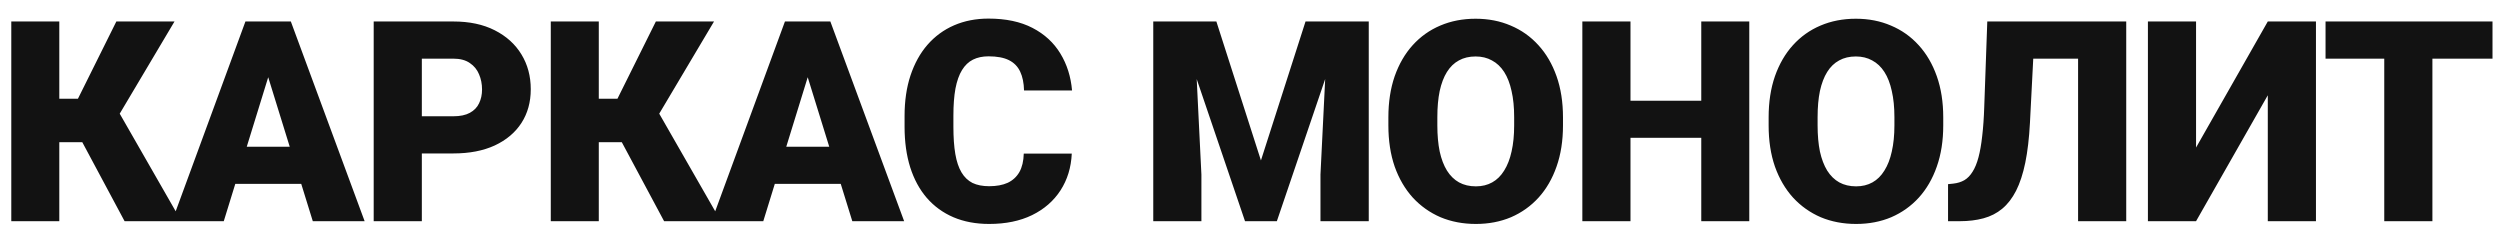 <?xml version="1.0" encoding="UTF-8"?> <svg xmlns="http://www.w3.org/2000/svg" width="128" height="12" viewBox="0 0 128 12" fill="none"><path d="M3.036 1.1V11.325H0.578V1.1H3.036ZM8.935 1.1L5.262 7.28H2.607L2.312 5.054H3.991L5.957 1.1H8.935ZM6.379 11.325L3.984 6.852L5.775 5.201L9.286 11.325H6.379ZM13.95 3.249L11.457 11.325H8.809L12.566 1.1H14.245L13.95 3.249ZM16.015 11.325L13.514 3.249L13.191 1.1H14.891L18.669 11.325H16.015ZM15.916 7.512V9.415H10.67V7.512H15.916ZM23.214 7.856H20.671V5.953H23.214C23.56 5.953 23.841 5.894 24.056 5.777C24.272 5.66 24.429 5.498 24.527 5.292C24.63 5.082 24.681 4.845 24.681 4.583C24.681 4.302 24.63 4.042 24.527 3.804C24.429 3.565 24.272 3.373 24.056 3.228C23.841 3.078 23.56 3.003 23.214 3.003H21.598V11.325H19.133V1.1H23.214C24.033 1.1 24.738 1.249 25.328 1.549C25.922 1.849 26.379 2.261 26.697 2.785C27.015 3.305 27.175 3.9 27.175 4.569C27.175 5.229 27.015 5.805 26.697 6.297C26.379 6.788 25.922 7.172 25.328 7.449C24.738 7.72 24.033 7.856 23.214 7.856ZM30.658 1.1V11.325H28.2V1.1H30.658ZM36.558 1.1L32.885 7.28H30.23L29.935 5.054H31.614L33.58 1.1H36.558ZM34.002 11.325L31.607 6.852L33.398 5.201L36.909 11.325H34.002ZM41.573 3.249L39.08 11.325H36.432L40.189 1.1H41.868L41.573 3.249ZM43.638 11.325L41.137 3.249L40.814 1.1H42.514L46.292 11.325H43.638ZM43.539 7.512V9.415H38.293V7.512H43.539ZM52.417 7.863H54.875C54.842 8.575 54.65 9.202 54.299 9.745C53.948 10.288 53.461 10.712 52.838 11.016C52.22 11.316 51.49 11.466 50.647 11.466C49.963 11.466 49.352 11.351 48.814 11.122C48.28 10.892 47.826 10.562 47.451 10.131C47.081 9.701 46.798 9.179 46.602 8.565C46.41 7.952 46.314 7.261 46.314 6.493V5.939C46.314 5.171 46.414 4.48 46.616 3.867C46.822 3.249 47.112 2.724 47.486 2.294C47.866 1.858 48.32 1.526 48.849 1.296C49.378 1.067 49.966 0.952 50.612 0.952C51.501 0.952 52.253 1.111 52.866 1.43C53.48 1.748 53.955 2.186 54.292 2.743C54.629 3.296 54.828 3.925 54.889 4.632H52.431C52.421 4.248 52.356 3.928 52.234 3.67C52.112 3.408 51.92 3.211 51.658 3.08C51.396 2.949 51.047 2.884 50.612 2.884C50.307 2.884 50.043 2.94 49.818 3.052C49.593 3.164 49.406 3.342 49.256 3.586C49.106 3.829 48.994 4.145 48.919 4.534C48.849 4.918 48.814 5.381 48.814 5.925V6.493C48.814 7.037 48.847 7.5 48.912 7.884C48.978 8.268 49.083 8.582 49.228 8.825C49.373 9.069 49.561 9.249 49.79 9.366C50.024 9.478 50.31 9.534 50.647 9.534C51.021 9.534 51.337 9.476 51.595 9.359C51.852 9.237 52.051 9.055 52.192 8.811C52.332 8.563 52.407 8.247 52.417 7.863ZM60.269 1.1H62.278L64.56 8.214L66.843 1.1H68.851L65.375 11.325H63.745L60.269 1.1ZM59.047 1.1H61.126L61.512 8.937V11.325H59.047V1.1ZM67.995 1.1H70.08V11.325H67.608V8.937L67.995 1.1ZM80.025 6.009V6.423C80.025 7.205 79.915 7.907 79.695 8.53C79.48 9.148 79.173 9.677 78.775 10.117C78.377 10.553 77.907 10.887 77.364 11.122C76.82 11.351 76.221 11.466 75.566 11.466C74.906 11.466 74.302 11.351 73.754 11.122C73.211 10.887 72.738 10.553 72.335 10.117C71.937 9.677 71.628 9.148 71.408 8.53C71.193 7.907 71.085 7.205 71.085 6.423V6.009C71.085 5.227 71.193 4.525 71.408 3.902C71.628 3.279 71.935 2.75 72.328 2.315C72.726 1.875 73.197 1.54 73.74 1.31C74.287 1.076 74.891 0.959 75.552 0.959C76.207 0.959 76.806 1.076 77.35 1.31C77.897 1.54 78.37 1.875 78.768 2.315C79.166 2.75 79.475 3.279 79.695 3.902C79.915 4.525 80.025 5.227 80.025 6.009ZM77.525 6.423V5.995C77.525 5.489 77.481 5.044 77.392 4.66C77.308 4.272 77.181 3.946 77.013 3.684C76.844 3.422 76.636 3.225 76.387 3.094C76.144 2.958 75.865 2.891 75.552 2.891C75.224 2.891 74.938 2.958 74.695 3.094C74.451 3.225 74.248 3.422 74.084 3.684C73.92 3.946 73.796 4.272 73.712 4.66C73.632 5.044 73.592 5.489 73.592 5.995V6.423C73.592 6.924 73.632 7.369 73.712 7.758C73.796 8.142 73.92 8.467 74.084 8.734C74.252 9.001 74.458 9.202 74.702 9.338C74.95 9.474 75.238 9.541 75.566 9.541C75.879 9.541 76.158 9.474 76.401 9.338C76.645 9.202 76.849 9.001 77.013 8.734C77.181 8.467 77.308 8.142 77.392 7.758C77.481 7.369 77.525 6.924 77.525 6.423ZM87.906 5.159V7.055H82.659V5.159H87.906ZM83.481 1.1V11.325H81.016V1.1H83.481ZM89.563 1.1V11.325H87.105V1.1H89.563ZM99.494 6.009V6.423C99.494 7.205 99.384 7.907 99.164 8.53C98.949 9.148 98.642 9.677 98.244 10.117C97.846 10.553 97.376 10.887 96.832 11.122C96.289 11.351 95.69 11.466 95.034 11.466C94.374 11.466 93.77 11.351 93.222 11.122C92.679 10.887 92.206 10.553 91.804 10.117C91.406 9.677 91.097 9.148 90.877 8.53C90.661 7.907 90.554 7.205 90.554 6.423V6.009C90.554 5.227 90.661 4.525 90.877 3.902C91.097 3.279 91.403 2.75 91.797 2.315C92.195 1.875 92.665 1.54 93.208 1.31C93.756 1.076 94.36 0.959 95.02 0.959C95.676 0.959 96.275 1.076 96.818 1.31C97.366 1.54 97.839 1.875 98.237 2.315C98.635 2.75 98.944 3.279 99.164 3.902C99.384 4.525 99.494 5.227 99.494 6.009ZM96.994 6.423V5.995C96.994 5.489 96.949 5.044 96.86 4.66C96.776 4.272 96.65 3.946 96.481 3.684C96.313 3.422 96.104 3.225 95.856 3.094C95.613 2.958 95.334 2.891 95.02 2.891C94.693 2.891 94.407 2.958 94.164 3.094C93.92 3.225 93.716 3.422 93.552 3.684C93.389 3.946 93.265 4.272 93.18 4.66C93.101 5.044 93.061 5.489 93.061 5.995V6.423C93.061 6.924 93.101 7.369 93.18 7.758C93.265 8.142 93.389 8.467 93.552 8.734C93.721 9.001 93.927 9.202 94.171 9.338C94.419 9.474 94.707 9.541 95.034 9.541C95.348 9.541 95.627 9.474 95.87 9.338C96.114 9.202 96.317 9.001 96.481 8.734C96.65 8.467 96.776 8.142 96.86 7.758C96.949 7.369 96.994 6.924 96.994 6.423ZM107.199 1.1V3.003H101.917V1.1H107.199ZM108.863 1.1V11.325H106.398V1.1H108.863ZM101.749 1.1H104.2L103.933 6.297C103.891 7.083 103.811 7.762 103.694 8.333C103.577 8.9 103.42 9.378 103.224 9.766C103.027 10.15 102.791 10.457 102.514 10.686C102.238 10.916 101.917 11.079 101.552 11.178C101.192 11.276 100.787 11.325 100.337 11.325H99.74V9.429L100.007 9.401C100.222 9.378 100.412 9.319 100.576 9.225C100.74 9.127 100.88 8.982 100.997 8.79C101.119 8.598 101.22 8.352 101.299 8.053C101.379 7.753 101.442 7.39 101.489 6.964C101.54 6.533 101.576 6.03 101.594 5.454L101.749 1.1ZM112.438 7.554L116.111 1.1H118.577V11.325H116.111V4.878L112.438 11.325H109.973V1.1H112.438V7.554ZM124.539 1.1V11.325H122.074V1.1H124.539ZM127.616 1.1V3.003H119.068V1.1H127.616Z" fill="#121212"></path></svg> 